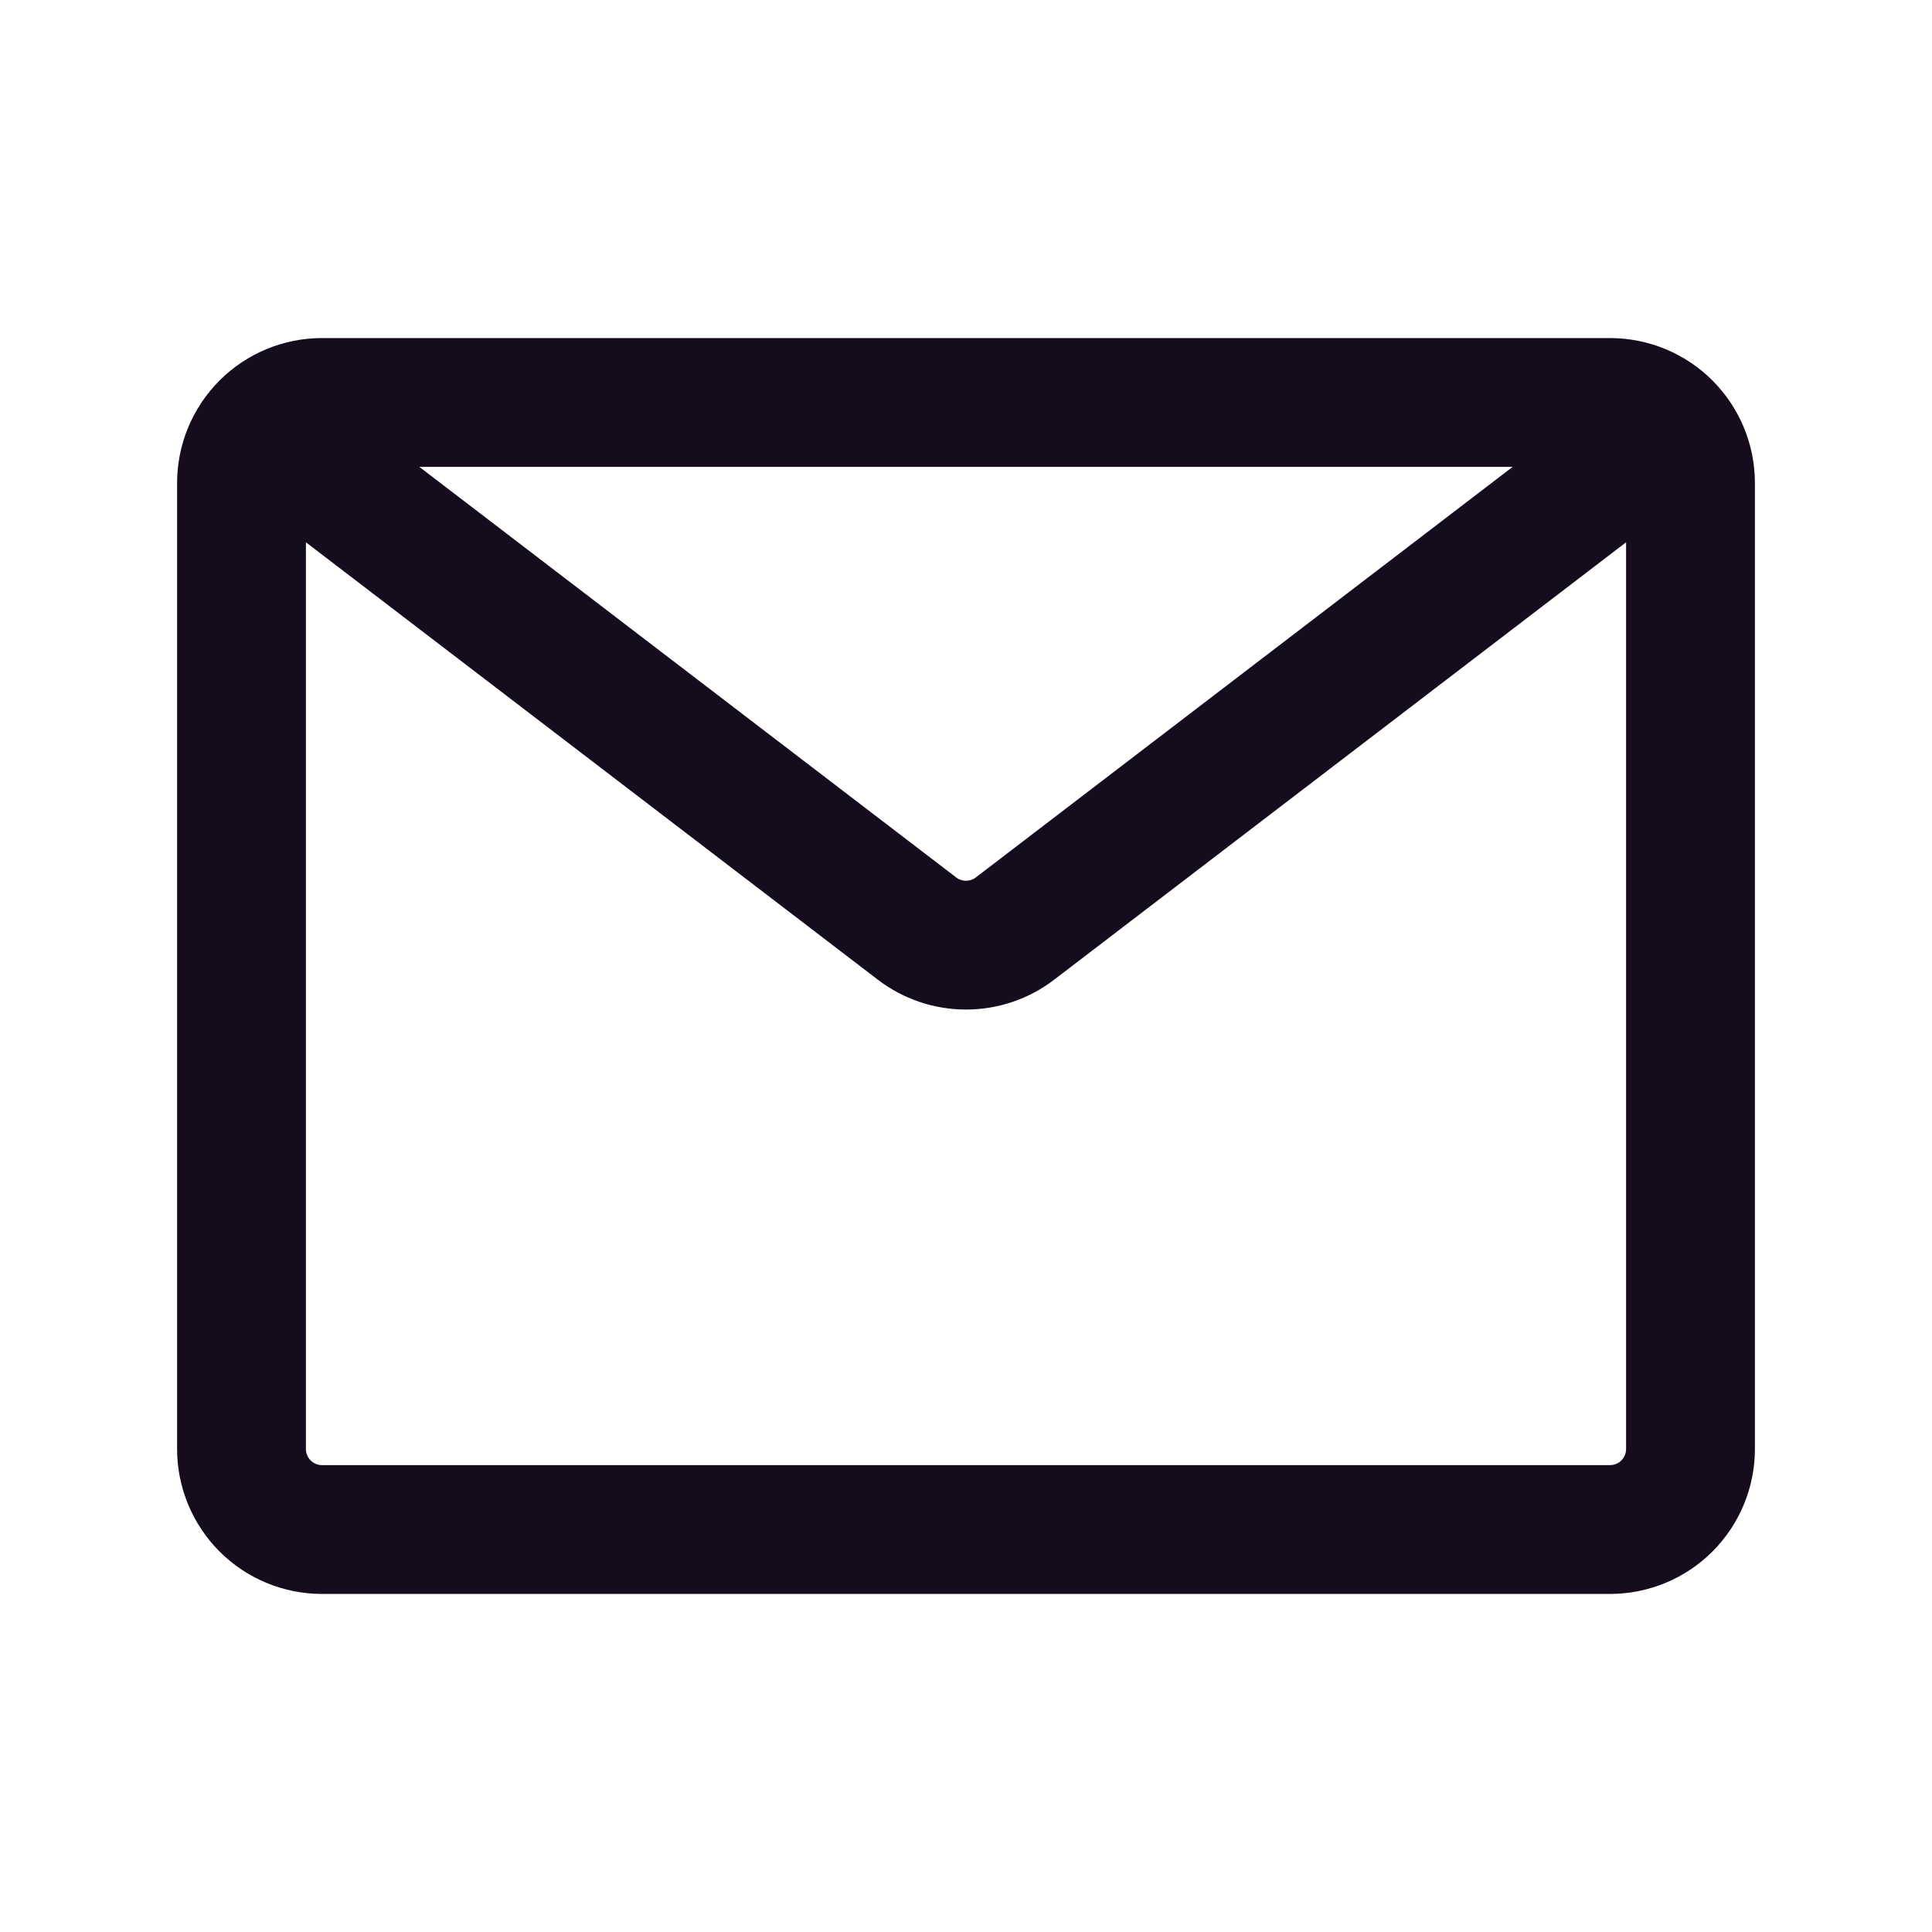 <svg width="25" height="25" viewBox="0 0 25 25" fill="none" xmlns="http://www.w3.org/2000/svg">
<path d="M3.646 5.729L11.868 12.017C12.049 12.155 12.271 12.23 12.5 12.23C12.729 12.23 12.951 12.155 13.132 12.017L21.354 5.729M4.167 19.792H20.833C21.11 19.792 21.375 19.682 21.57 19.487C21.765 19.291 21.875 19.026 21.875 18.75V6.25C21.875 5.974 21.765 5.709 21.57 5.513C21.375 5.318 21.11 5.208 20.833 5.208H4.167C3.89 5.208 3.625 5.318 3.43 5.513C3.235 5.709 3.125 5.974 3.125 6.25V18.75C3.125 19.026 3.235 19.291 3.43 19.487C3.625 19.682 3.89 19.792 4.167 19.792Z" stroke="#150C1E" stroke-width="1.667" stroke-linecap="round"/>
</svg>

